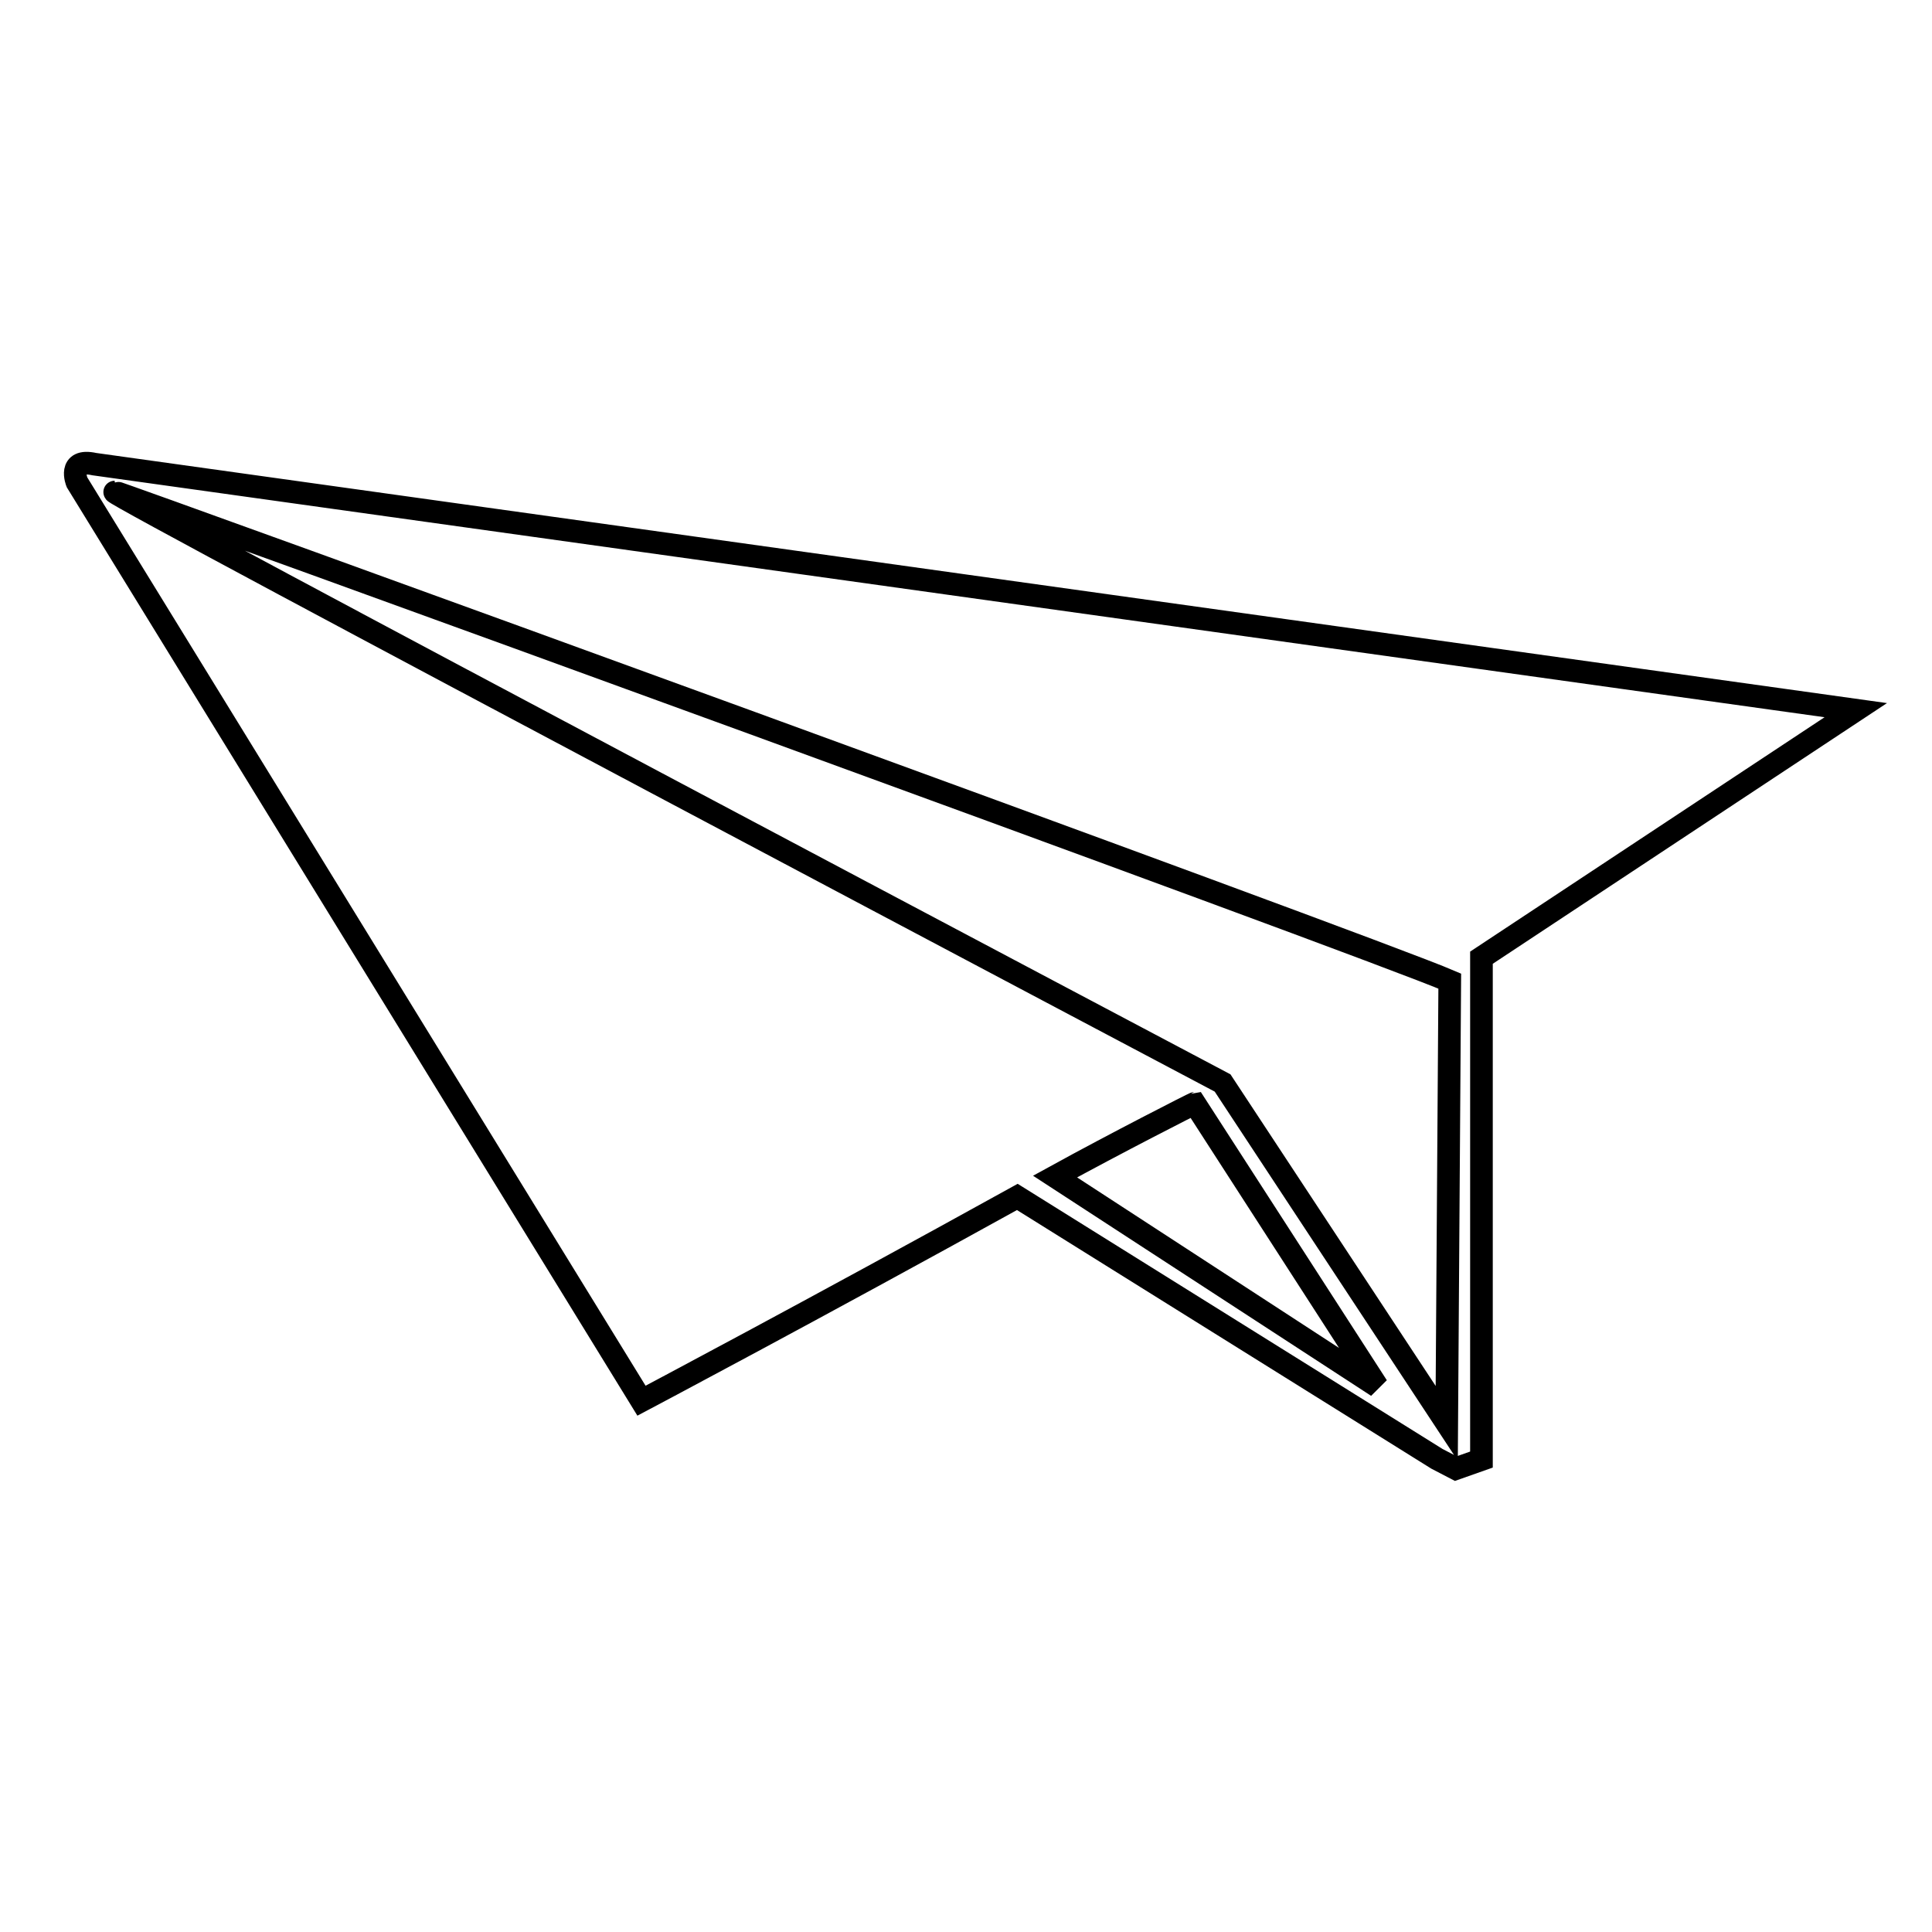 <?xml version="1.0" encoding="utf-8"?>
<!-- Svg Vector Icons : http://www.onlinewebfonts.com/icon -->
<!DOCTYPE svg PUBLIC "-//W3C//DTD SVG 1.1//EN" "http://www.w3.org/Graphics/SVG/1.1/DTD/svg11.dtd">
<svg version="1.1" xmlns="http://www.w3.org/2000/svg" xmlns:xlink="http://www.w3.org/1999/xlink" x="0px" y="0px" viewBox="0 0 256 256" enable-background="new 0 0 256 256" xml:space="preserve">
<g><g><path stroke-width="3" fill-opacity="0" stroke="#000000"  d="M196.3,126.9v61.7l0,0v4.8l-3.4,1.2l-2.5-1.3l-55.6-34.7c-27.3,15.1-49.8,27-49.8,27L10.2,63.9c0,0-1.3-3.2,2.3-2.4c0,0,233.4,32.6,233.4,32.6L196.3,126.9z M182.5,183.7c0,0-24.2-37.5-24.2-37.5c-0.1,0-10.5,5.3-18.5,9.7L182.5,183.7z M15.2,65.2C13.9,65.2,162,143.5,162,143.5l29.7,45.1l0.4-58.6C181.2,125.3,15.5,65.1,15.2,65.2z"/></g></g>
</svg>